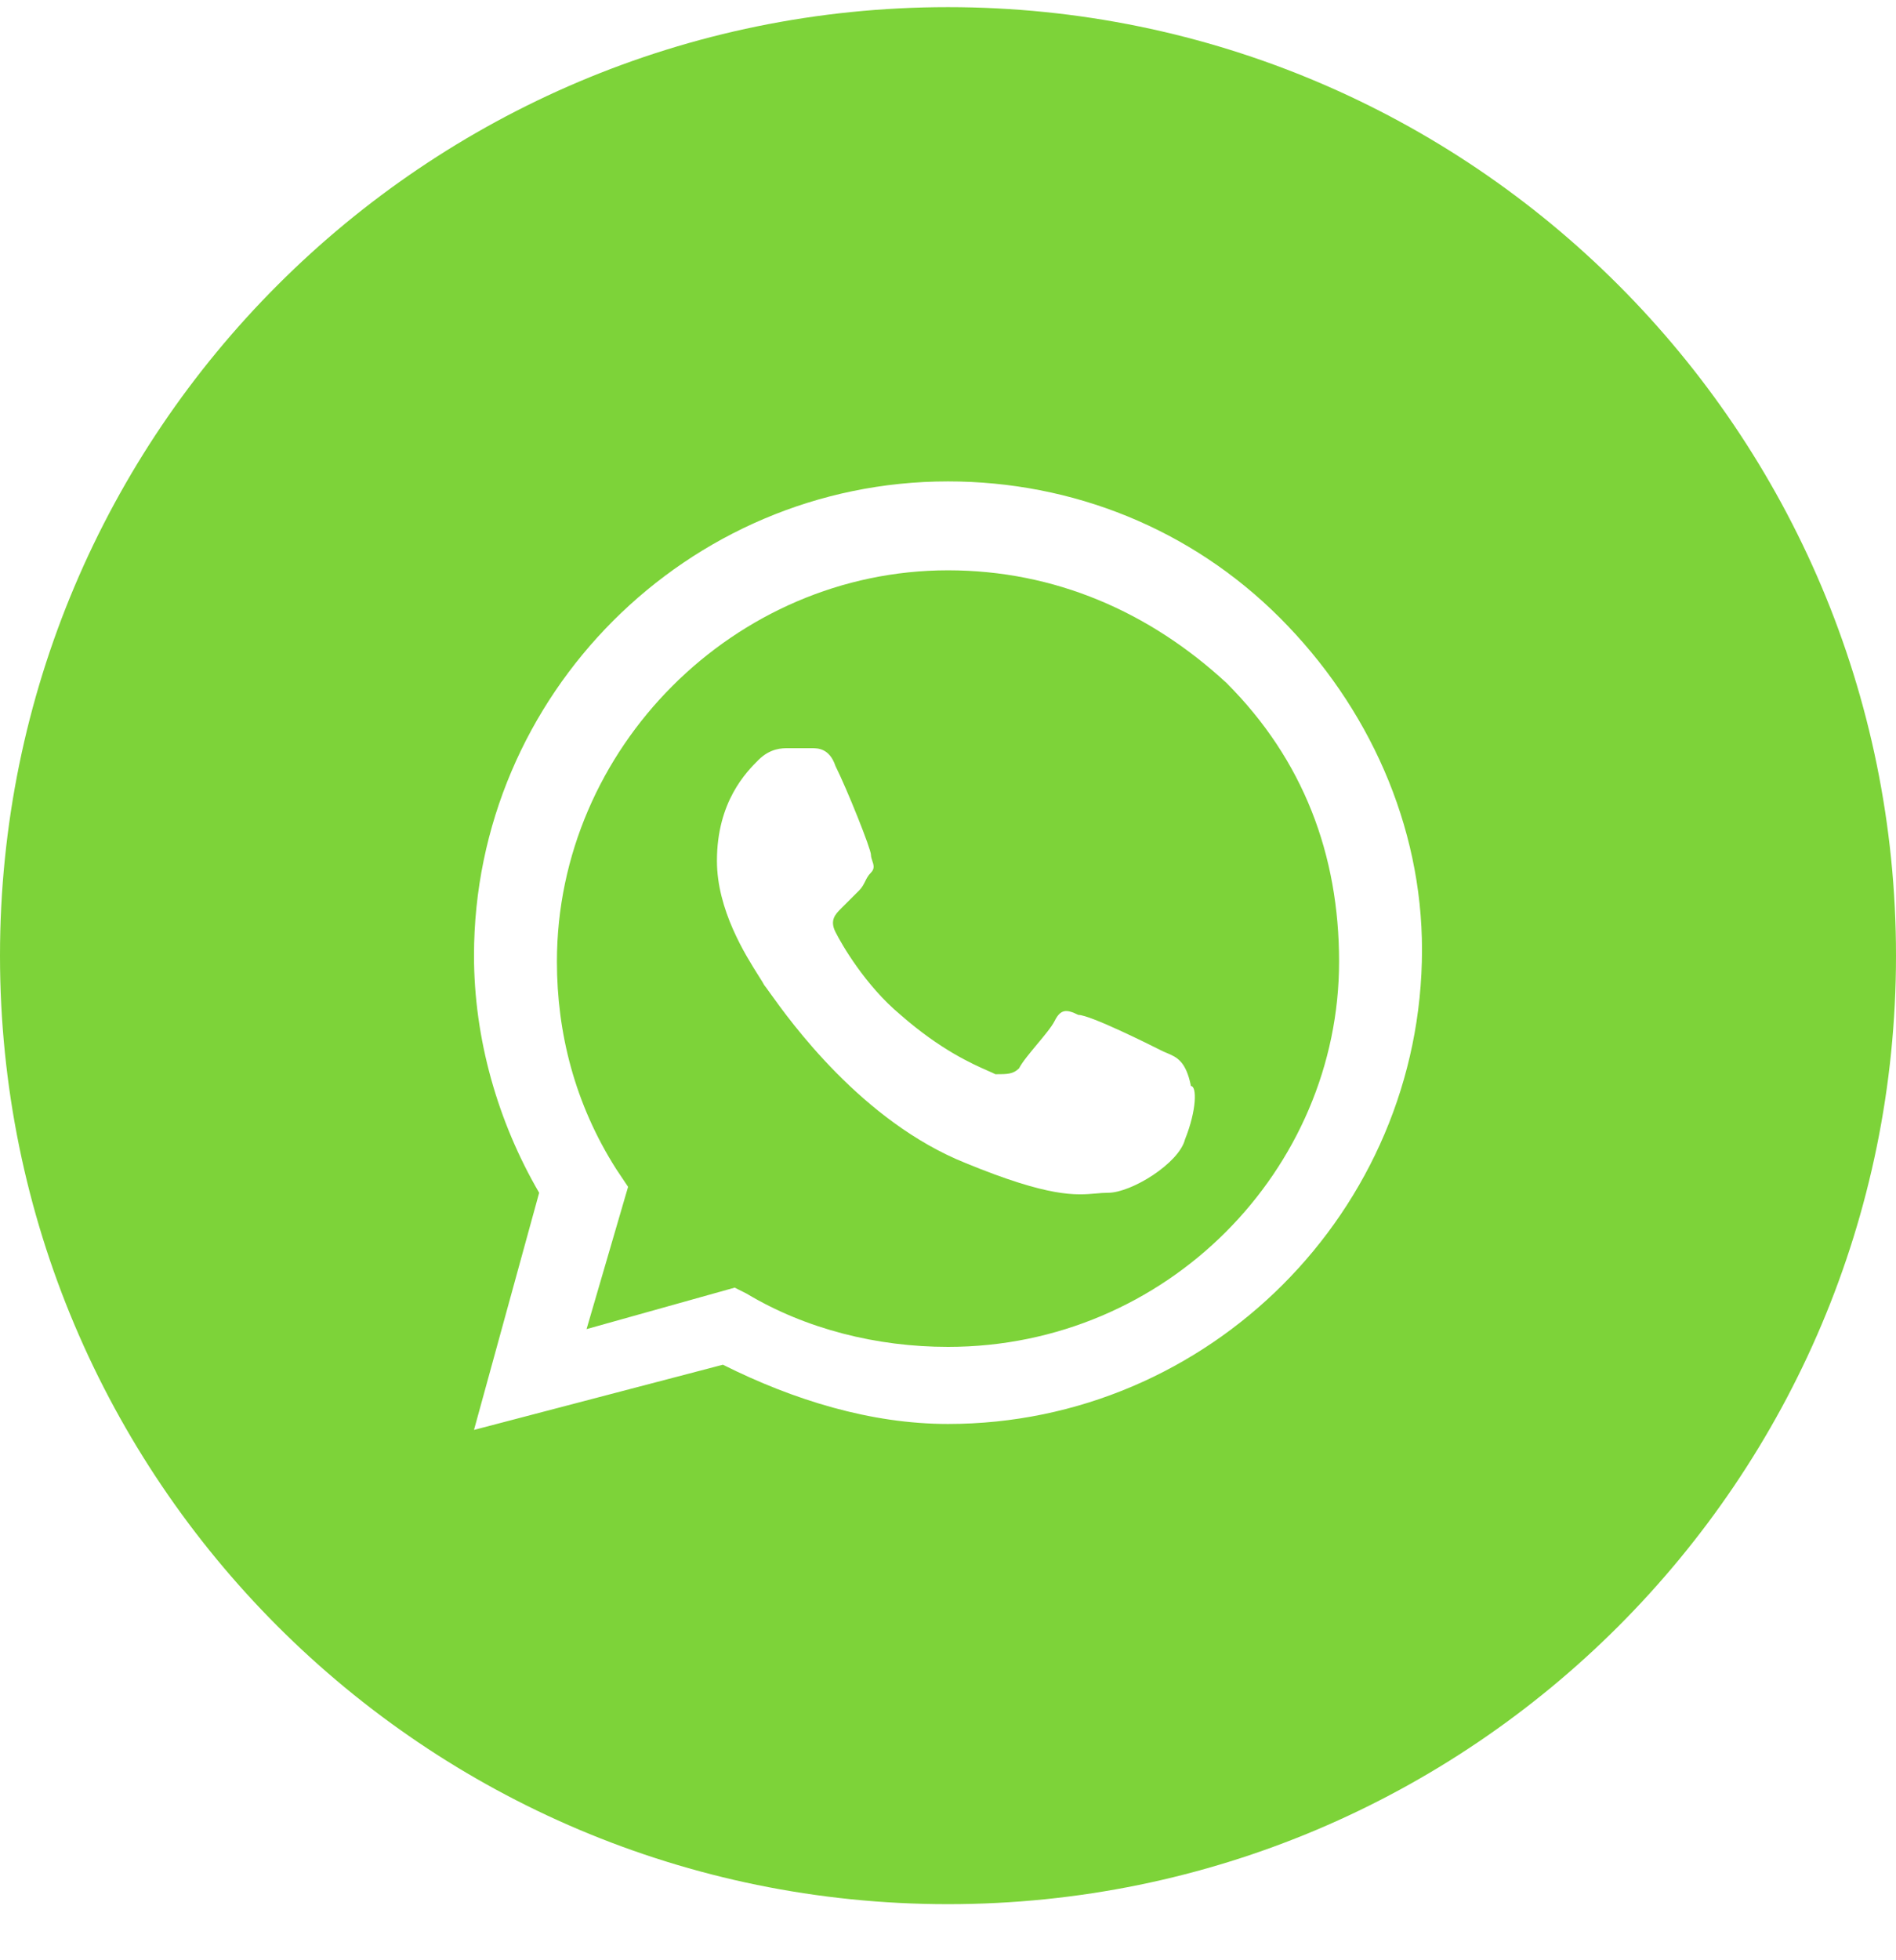 <?xml version="1.0" encoding="UTF-8"?> <svg xmlns="http://www.w3.org/2000/svg" width="30" height="31" viewBox="0 0 30 31" fill="none"><path fill-rule="evenodd" clip-rule="evenodd" d="M11.812 20.457C12.75 21.019 13.875 21.3 15 21.3C18.469 21.3 21.188 18.488 21.188 15.207C21.188 13.519 20.625 12.019 19.406 10.8C18.188 9.676 16.688 9.019 15 9.019C11.625 9.019 8.812 11.832 8.812 15.207C8.812 16.332 9.094 17.457 9.75 18.488L9.938 18.769L9.281 21.019L11.625 20.363L11.812 20.457ZM17.062 16.05C17.25 16.05 18.188 16.519 18.375 16.613C18.404 16.628 18.433 16.64 18.462 16.652C18.619 16.718 18.765 16.78 18.844 17.175C18.938 17.175 18.938 17.55 18.75 18.019C18.656 18.394 17.906 18.863 17.531 18.863C17.468 18.863 17.407 18.868 17.342 18.874C17.023 18.902 16.605 18.939 15.281 18.394C13.638 17.737 12.499 16.144 12.179 15.697C12.134 15.634 12.105 15.593 12.094 15.582C12.078 15.55 12.046 15.499 12.003 15.432C11.796 15.104 11.344 14.391 11.344 13.613C11.344 12.675 11.812 12.207 12 12.019C12.188 11.832 12.375 11.832 12.469 11.832H12.844C12.938 11.832 13.125 11.832 13.219 12.113C13.406 12.488 13.781 13.425 13.781 13.519C13.781 13.55 13.792 13.582 13.802 13.613C13.823 13.675 13.844 13.738 13.781 13.8C13.734 13.847 13.711 13.894 13.688 13.941C13.664 13.988 13.641 14.035 13.594 14.082L13.312 14.363C13.219 14.457 13.125 14.55 13.219 14.738C13.312 14.925 13.688 15.582 14.25 16.05C14.883 16.604 15.382 16.824 15.636 16.936C15.682 16.956 15.721 16.973 15.75 16.988C15.938 16.988 16.031 16.988 16.125 16.894C16.172 16.8 16.289 16.66 16.406 16.519C16.523 16.379 16.641 16.238 16.688 16.144C16.781 15.957 16.875 15.957 17.062 16.05Z" fill="#7DD339"></path><path fill-rule="evenodd" clip-rule="evenodd" d="M0 15.113C0 6.829 6.716 0.113 15 0.113C23.284 0.113 30 6.829 30 15.113C30 23.397 23.284 30.113 15 30.113C6.716 30.113 0 23.397 0 15.113ZM15 7.613C16.969 7.613 18.844 8.363 20.25 9.769C21.656 11.175 22.5 13.05 22.5 15.019C22.5 19.144 19.125 22.519 15 22.519C13.781 22.519 12.562 22.144 11.438 21.582L7.5 22.613L8.531 18.863C7.875 17.738 7.5 16.425 7.5 15.113C7.5 10.988 10.875 7.613 15 7.613Z" fill="#7DD339"></path></svg> 
